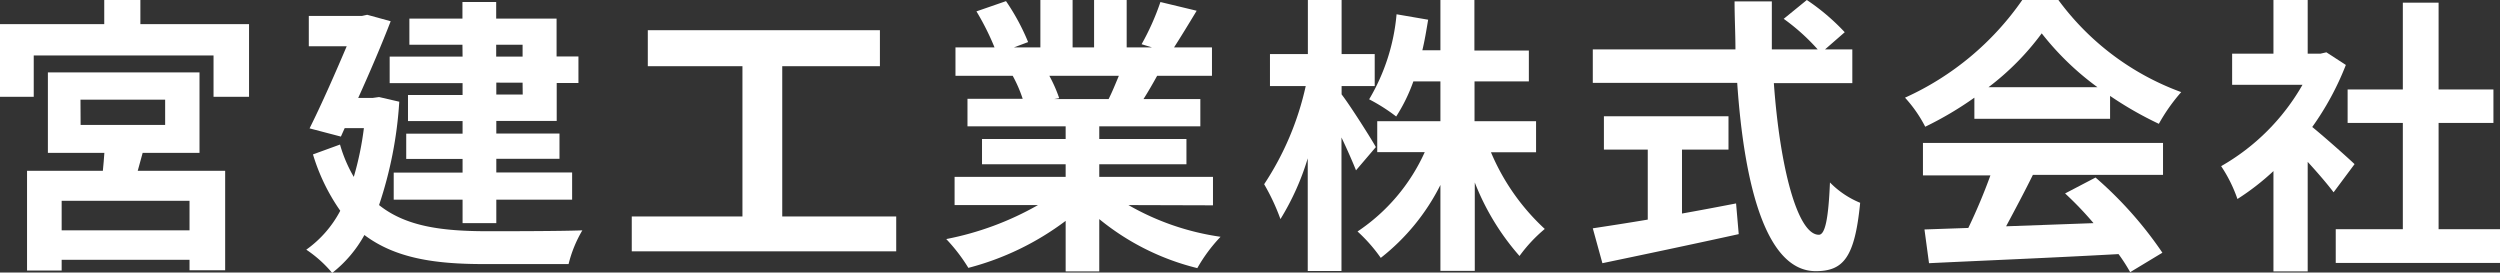 <svg xmlns="http://www.w3.org/2000/svg" viewBox="0 0 197.86 21.57"><rect x="0" y="0" width="197.86" height="21.57" fill="#333333" stroke="none"/><defs><style>.cls-1{fill:#fff;}</style></defs><g id="Layer_2" data-name="Layer 2"><g id="ヘッダー"><path class="cls-1" d="M19.71,1.91V7.66H16.9V4.39H2.67V7.66H0V1.91H8.25V0h2.86V1.91ZM10.9,13.52h6.92v7.87H15v-.83H4.88v.85H2.14V13.52h6c.05-.46.09-1,.12-1.42H3.79V5.73h12V12.1H11.29ZM15,15.89H4.88v2.34H15Zm-8.62-6h6.69v-2H6.37Z"/><path class="cls-1" d="M31.6,8.05A31.79,31.79,0,0,1,30,16.23c2.14,1.71,5,2.05,8.39,2.07,1.36,0,6,0,7.7-.07A9.84,9.84,0,0,0,45,20.9H38.29c-3.88,0-7-.46-9.45-2.3a9.81,9.81,0,0,1-2.55,3,9.66,9.66,0,0,0-2.05-1.84,8.81,8.81,0,0,0,2.69-3.08,15.58,15.58,0,0,1-2.16-4.46l2.14-.78A11.09,11.09,0,0,0,28,14a24.25,24.25,0,0,0,.8-3.86H27.28l-.3.67-2.48-.65c1-2,2.09-4.5,2.94-6.5h-3V1.26h4.21l.41-.09,1.86.51c-.69,1.79-1.63,4-2.57,6.07h1.15L30,7.68Zm5-4.51h-4.2V1.47h4.2V.16h2.67V1.47h4.78v3h1.73v2.1H44.06v3H39.28v1h5v2h-5v1.08h6V15.8h-6v1.86H36.61V15.8H31.16V13.66h5.45V12.58H32.15v-2h4.46v-1H32.29V7.52h4.32V6.58H30.84V4.48h5.77Zm2.67,0v.94h2.09V3.54Zm2.09,3H39.28v.94h2.09Z"/><path class="cls-1" d="M70.93,17.13v2.76H50V17.13h8.76V5.24H51.27V2.39H69.64V5.24H61.91V17.13Z"/><path class="cls-1" d="M89.31,16.23a20.34,20.34,0,0,0,7.29,2.51,12.55,12.55,0,0,0-1.84,2.48A19.66,19.66,0,0,1,87,17.34v4.14H84.34v-4a22,22,0,0,1-7.7,3.72,13.68,13.68,0,0,0-1.75-2.28,23.75,23.75,0,0,0,7.26-2.69h-6.6V14h8.79V13H77.72V11h6.62V10H76.57V7.82h4.37A10.68,10.68,0,0,0,80.15,6l.28,0H75.62V3.75h3.09A20.52,20.52,0,0,0,77.28.9L79.62.09a17.36,17.36,0,0,1,1.75,3.24l-1.12.42h2.09V0h2.55V3.75h1.7V0h2.58V3.75h2l-.82-.25A19.62,19.62,0,0,0,91.84.16l2.87.69c-.64,1.06-1.27,2.09-1.79,2.9h3V6H91.58c-.37.67-.73,1.29-1.08,1.84H95V10H87v1h6.9v2H87v1H96v2.25ZM83.05,6a11.31,11.31,0,0,1,.78,1.77l-.39.07h4.3c.28-.55.55-1.22.81-1.84Z"/><path class="cls-1" d="M107.32,13.48c-.26-.65-.69-1.64-1.15-2.6V21.45H103.5V12.53a20.32,20.32,0,0,1-2.16,4.81,16.83,16.83,0,0,0-1.29-2.76,23,23,0,0,0,3.29-7.77h-2.83V4.28h3V0h2.67V4.28h2.62V6.81h-2.62v.66c.66.85,2.34,3.5,2.71,4.17ZM118,12.05a17.48,17.48,0,0,0,4.26,6.07,11.81,11.81,0,0,0-2,2.14,19.54,19.54,0,0,1-3.54-5.82v7H114v-6.8a17,17,0,0,1-4.72,5.77,12.53,12.53,0,0,0-1.84-2.09,14.92,14.92,0,0,0,5.32-6.28H109V9.59h5V6.44h-2.14a13.33,13.33,0,0,1-1.36,2.78,14.21,14.21,0,0,0-2.14-1.36,15.9,15.9,0,0,0,2.17-6.73l2.5.43c-.14.83-.27,1.64-.46,2.42H114V0h2.69V4H121V6.44h-4.3V9.59h4.87v2.46Z"/><path class="cls-1" d="M140.39,6.58c.48,6.71,1.88,12,3.56,12,.49,0,.76-1.22.88-4.14a7.11,7.11,0,0,0,2.39,1.61c-.42,4.35-1.34,5.41-3.52,5.41-3.93,0-5.66-6.81-6.21-14.9H126.06V3.91h11.29c0-1.24-.07-2.53-.07-3.8h2.95c0,1.27,0,2.56,0,3.8h3.63a16.34,16.34,0,0,0-2.69-2.42L143,0a17.12,17.12,0,0,1,3,2.55l-1.56,1.36h2.16V6.58ZM133.12,16.9c1.41-.25,2.88-.53,4.28-.8l.21,2.43c-3.77.83-7.82,1.68-10.79,2.3l-.76-2.76c1.18-.18,2.69-.41,4.35-.69V11.84h-3.47V9.2h9.86v2.64h-3.68Z"/><path class="cls-1" d="M156.26,7.73a27.23,27.23,0,0,1-3.89,2.3,10.47,10.47,0,0,0-1.6-2.3A22.63,22.63,0,0,0,160.05,0h2.86a21,21,0,0,0,9.72,7.29,14.26,14.26,0,0,0-1.77,2.51A28.36,28.36,0,0,1,167,7.59V9.4H156.26Zm-4.07,3.58h19v2.53h-10.3c-.67,1.36-1.43,2.78-2.12,4.07l6.92-.25a26.56,26.56,0,0,0-2.25-2.35l2.41-1.26A30.55,30.55,0,0,1,171.14,20l-2.55,1.54a13.46,13.46,0,0,0-.92-1.43c-5.41.3-11.09.53-15,.72l-.36-2.67,3.47-.12a45,45,0,0,0,1.75-4.16h-5.34ZM166,6.9a22.22,22.22,0,0,1-4.41-4.26,20.8,20.8,0,0,1-4.21,4.26Z"/><path class="cls-1" d="M184.69,15.22c-.48-.64-1.27-1.56-2.05-2.41v8.67h-2.71V13.54a19.55,19.55,0,0,1-2.85,2.21,11.27,11.27,0,0,0-1.29-2.6,17.23,17.23,0,0,0,6.44-6.44h-5.57V4.25h3.27V0h2.71V4.25h1l.48-.11,1.54,1A22.46,22.46,0,0,1,183,10.05c1.1.9,2.87,2.48,3.35,2.94Zm13.17,2.92v2.67h-13V18.14h5.31V9.73h-4.37V7.08h4.37V.21H193V7.08h4.34V9.73H193v8.41Z"/></g></g></svg>